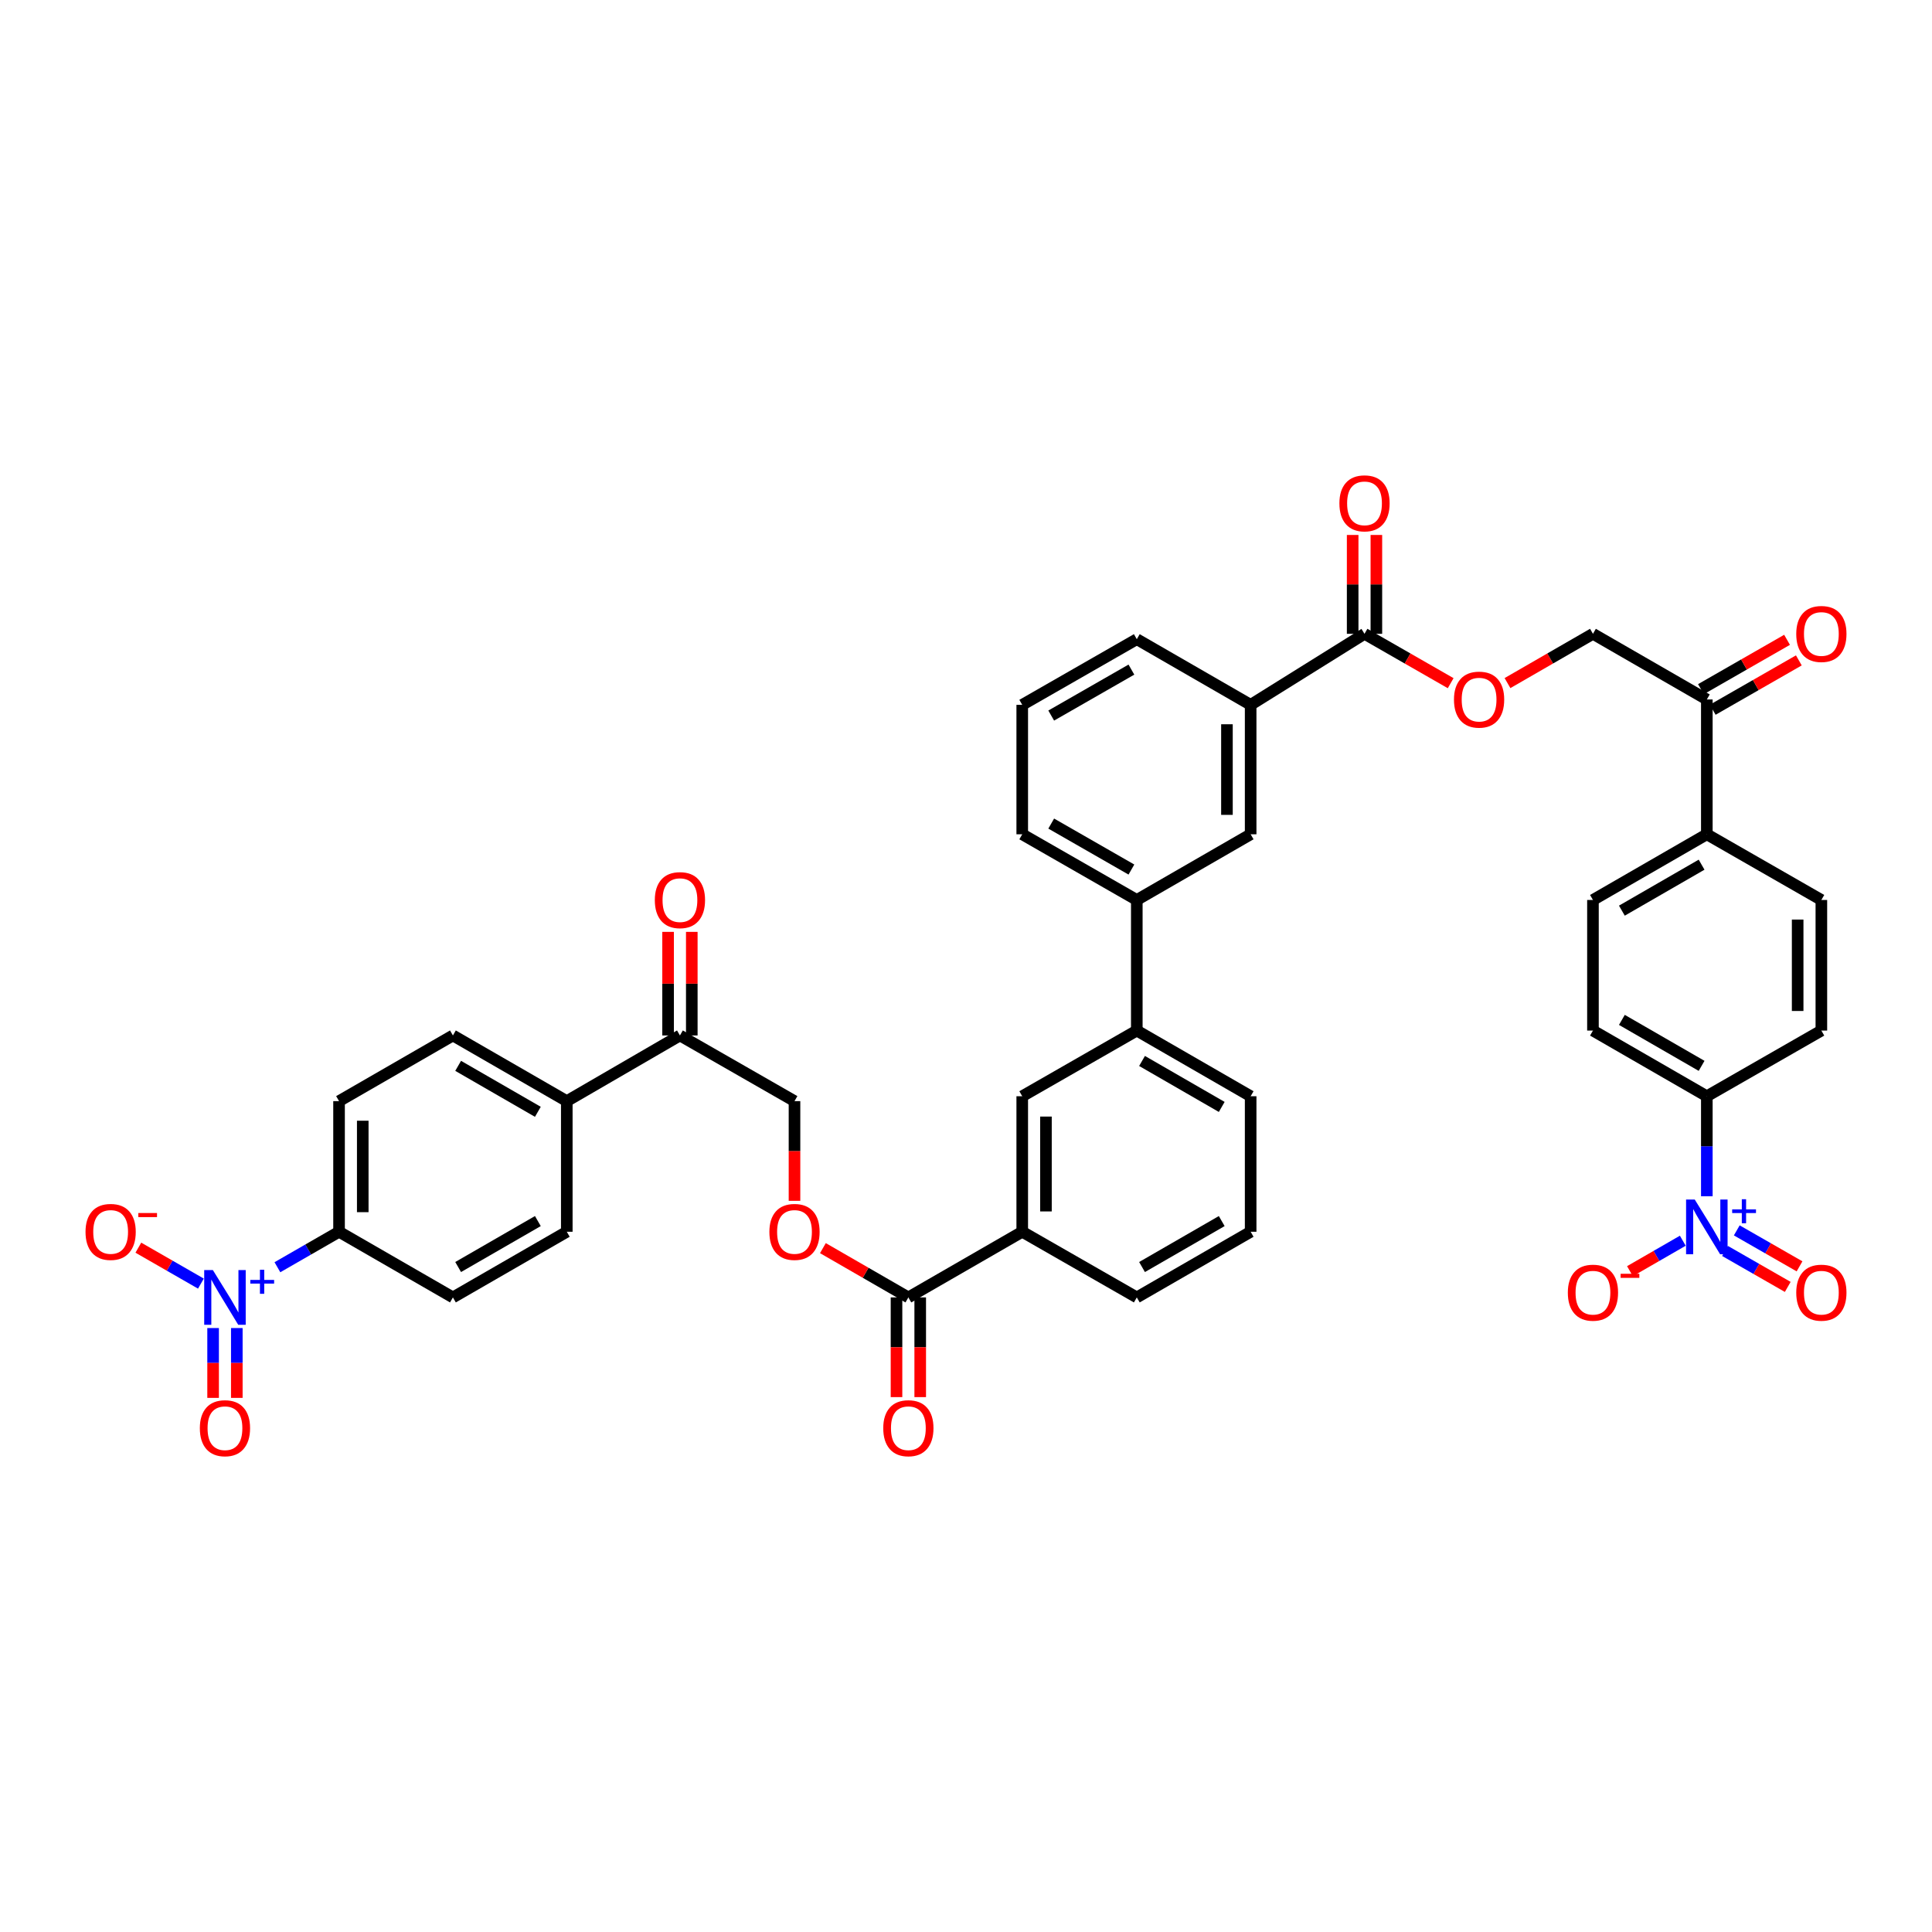 <?xml version='1.0' encoding='iso-8859-1'?>
<svg version='1.1' baseProfile='full'
              xmlns='http://www.w3.org/2000/svg'
                      xmlns:rdkit='http://www.rdkit.org/xml'
                      xmlns:xlink='http://www.w3.org/1999/xlink'
                  xml:space='preserve'
width='1000px' height='1000px' viewBox='0 0 1000 1000'>
<!-- END OF HEADER -->
<rect style='opacity:1.0;fill:#FFFFFF;stroke:none' width='1000' height='1000' x='0' y='0'> </rect>
<path class='bond-3' d='M 883.452,619.177 L 883.452,593.296' style='fill:none;fill-rule:evenodd;stroke:#0000FF;stroke-width:6px;stroke-linecap:butt;stroke-linejoin:miter;stroke-opacity:1' />
<path class='bond-3' d='M 883.452,593.296 L 883.452,567.414' style='fill:none;fill-rule:evenodd;stroke:#000000;stroke-width:6px;stroke-linecap:butt;stroke-linejoin:miter;stroke-opacity:1' />
<path class='bond-12' d='M 871.011,642.199 L 857.336,650.083' style='fill:none;fill-rule:evenodd;stroke:#0000FF;stroke-width:6px;stroke-linecap:butt;stroke-linejoin:miter;stroke-opacity:1' />
<path class='bond-12' d='M 857.336,650.083 L 843.66,657.966' style='fill:none;fill-rule:evenodd;stroke:#FF0000;stroke-width:6px;stroke-linecap:butt;stroke-linejoin:miter;stroke-opacity:1' />
<path class='bond-17' d='M 892.849,647.486 L 909.092,656.795' style='fill:none;fill-rule:evenodd;stroke:#0000FF;stroke-width:6px;stroke-linecap:butt;stroke-linejoin:miter;stroke-opacity:1' />
<path class='bond-17' d='M 909.092,656.795 L 925.335,666.104' style='fill:none;fill-rule:evenodd;stroke:#FF0000;stroke-width:6px;stroke-linecap:butt;stroke-linejoin:miter;stroke-opacity:1' />
<path class='bond-17' d='M 898.951,636.839 L 915.194,646.148' style='fill:none;fill-rule:evenodd;stroke:#0000FF;stroke-width:6px;stroke-linecap:butt;stroke-linejoin:miter;stroke-opacity:1' />
<path class='bond-17' d='M 915.194,646.148 L 931.436,655.458' style='fill:none;fill-rule:evenodd;stroke:#FF0000;stroke-width:6px;stroke-linecap:butt;stroke-linejoin:miter;stroke-opacity:1' />
<path class='bond-0' d='M 143.587,655.917 L 159.539,646.737' style='fill:none;fill-rule:evenodd;stroke:#0000FF;stroke-width:6px;stroke-linecap:butt;stroke-linejoin:miter;stroke-opacity:1' />
<path class='bond-0' d='M 159.539,646.737 L 175.49,637.557' style='fill:none;fill-rule:evenodd;stroke:#000000;stroke-width:6px;stroke-linecap:butt;stroke-linejoin:miter;stroke-opacity:1' />
<path class='bond-11' d='M 103.993,664.393 L 87.803,655.095' style='fill:none;fill-rule:evenodd;stroke:#0000FF;stroke-width:6px;stroke-linecap:butt;stroke-linejoin:miter;stroke-opacity:1' />
<path class='bond-11' d='M 87.803,655.095 L 71.612,645.797' style='fill:none;fill-rule:evenodd;stroke:#FF0000;stroke-width:6px;stroke-linecap:butt;stroke-linejoin:miter;stroke-opacity:1' />
<path class='bond-18' d='M 110.303,687.392 L 110.303,705.466' style='fill:none;fill-rule:evenodd;stroke:#0000FF;stroke-width:6px;stroke-linecap:butt;stroke-linejoin:miter;stroke-opacity:1' />
<path class='bond-18' d='M 110.303,705.466 L 110.303,723.541' style='fill:none;fill-rule:evenodd;stroke:#FF0000;stroke-width:6px;stroke-linecap:butt;stroke-linejoin:miter;stroke-opacity:1' />
<path class='bond-18' d='M 122.575,687.392 L 122.575,705.466' style='fill:none;fill-rule:evenodd;stroke:#0000FF;stroke-width:6px;stroke-linecap:butt;stroke-linejoin:miter;stroke-opacity:1' />
<path class='bond-18' d='M 122.575,705.466 L 122.575,723.541' style='fill:none;fill-rule:evenodd;stroke:#FF0000;stroke-width:6px;stroke-linecap:butt;stroke-linejoin:miter;stroke-opacity:1' />
<path class='bond-1' d='M 706.271,328.059 L 728.568,340.837' style='fill:none;fill-rule:evenodd;stroke:#000000;stroke-width:6px;stroke-linecap:butt;stroke-linejoin:miter;stroke-opacity:1' />
<path class='bond-1' d='M 728.568,340.837 L 750.865,353.614' style='fill:none;fill-rule:evenodd;stroke:#FF0000;stroke-width:6px;stroke-linecap:butt;stroke-linejoin:miter;stroke-opacity:1' />
<path class='bond-5' d='M 706.271,328.059 L 647.335,364.825' style='fill:none;fill-rule:evenodd;stroke:#000000;stroke-width:6px;stroke-linecap:butt;stroke-linejoin:miter;stroke-opacity:1' />
<path class='bond-21' d='M 712.406,328.059 L 712.406,302.477' style='fill:none;fill-rule:evenodd;stroke:#000000;stroke-width:6px;stroke-linecap:butt;stroke-linejoin:miter;stroke-opacity:1' />
<path class='bond-21' d='M 712.406,302.477 L 712.406,276.896' style='fill:none;fill-rule:evenodd;stroke:#FF0000;stroke-width:6px;stroke-linecap:butt;stroke-linejoin:miter;stroke-opacity:1' />
<path class='bond-21' d='M 700.135,328.059 L 700.135,302.477' style='fill:none;fill-rule:evenodd;stroke:#000000;stroke-width:6px;stroke-linecap:butt;stroke-linejoin:miter;stroke-opacity:1' />
<path class='bond-21' d='M 700.135,302.477 L 700.135,276.896' style='fill:none;fill-rule:evenodd;stroke:#FF0000;stroke-width:6px;stroke-linecap:butt;stroke-linejoin:miter;stroke-opacity:1' />
<path class='bond-2' d='M 470.168,671.541 L 529.11,637.557' style='fill:none;fill-rule:evenodd;stroke:#000000;stroke-width:6px;stroke-linecap:butt;stroke-linejoin:miter;stroke-opacity:1' />
<path class='bond-14' d='M 470.168,671.541 L 448.05,658.788' style='fill:none;fill-rule:evenodd;stroke:#000000;stroke-width:6px;stroke-linecap:butt;stroke-linejoin:miter;stroke-opacity:1' />
<path class='bond-14' d='M 448.05,658.788 L 425.933,646.034' style='fill:none;fill-rule:evenodd;stroke:#FF0000;stroke-width:6px;stroke-linecap:butt;stroke-linejoin:miter;stroke-opacity:1' />
<path class='bond-22' d='M 464.032,671.541 L 464.032,697.343' style='fill:none;fill-rule:evenodd;stroke:#000000;stroke-width:6px;stroke-linecap:butt;stroke-linejoin:miter;stroke-opacity:1' />
<path class='bond-22' d='M 464.032,697.343 L 464.032,723.145' style='fill:none;fill-rule:evenodd;stroke:#FF0000;stroke-width:6px;stroke-linecap:butt;stroke-linejoin:miter;stroke-opacity:1' />
<path class='bond-22' d='M 476.303,671.541 L 476.303,697.343' style='fill:none;fill-rule:evenodd;stroke:#000000;stroke-width:6px;stroke-linecap:butt;stroke-linejoin:miter;stroke-opacity:1' />
<path class='bond-22' d='M 476.303,697.343 L 476.303,723.145' style='fill:none;fill-rule:evenodd;stroke:#FF0000;stroke-width:6px;stroke-linecap:butt;stroke-linejoin:miter;stroke-opacity:1' />
<path class='bond-28' d='M 883.452,567.414 L 824.51,533.423' style='fill:none;fill-rule:evenodd;stroke:#000000;stroke-width:6px;stroke-linecap:butt;stroke-linejoin:miter;stroke-opacity:1' />
<path class='bond-28' d='M 880.741,551.685 L 839.481,527.891' style='fill:none;fill-rule:evenodd;stroke:#000000;stroke-width:6px;stroke-linecap:butt;stroke-linejoin:miter;stroke-opacity:1' />
<path class='bond-29' d='M 883.452,567.414 L 942.735,533.423' style='fill:none;fill-rule:evenodd;stroke:#000000;stroke-width:6px;stroke-linecap:butt;stroke-linejoin:miter;stroke-opacity:1' />
<path class='bond-4' d='M 175.49,637.557 L 175.49,569.943' style='fill:none;fill-rule:evenodd;stroke:#000000;stroke-width:6px;stroke-linecap:butt;stroke-linejoin:miter;stroke-opacity:1' />
<path class='bond-4' d='M 187.761,627.415 L 187.761,580.085' style='fill:none;fill-rule:evenodd;stroke:#000000;stroke-width:6px;stroke-linecap:butt;stroke-linejoin:miter;stroke-opacity:1' />
<path class='bond-44' d='M 175.49,637.557 L 234.426,671.541' style='fill:none;fill-rule:evenodd;stroke:#000000;stroke-width:6px;stroke-linecap:butt;stroke-linejoin:miter;stroke-opacity:1' />
<path class='bond-8' d='M 647.335,364.825 L 647.335,431.825' style='fill:none;fill-rule:evenodd;stroke:#000000;stroke-width:6px;stroke-linecap:butt;stroke-linejoin:miter;stroke-opacity:1' />
<path class='bond-8' d='M 635.064,374.875 L 635.064,421.775' style='fill:none;fill-rule:evenodd;stroke:#000000;stroke-width:6px;stroke-linecap:butt;stroke-linejoin:miter;stroke-opacity:1' />
<path class='bond-36' d='M 647.335,364.825 L 588.407,330.84' style='fill:none;fill-rule:evenodd;stroke:#000000;stroke-width:6px;stroke-linecap:butt;stroke-linejoin:miter;stroke-opacity:1' />
<path class='bond-6' d='M 529.11,637.557 L 529.11,567.414' style='fill:none;fill-rule:evenodd;stroke:#000000;stroke-width:6px;stroke-linecap:butt;stroke-linejoin:miter;stroke-opacity:1' />
<path class='bond-6' d='M 541.381,627.036 L 541.381,577.935' style='fill:none;fill-rule:evenodd;stroke:#000000;stroke-width:6px;stroke-linecap:butt;stroke-linejoin:miter;stroke-opacity:1' />
<path class='bond-43' d='M 529.11,637.557 L 588.407,671.541' style='fill:none;fill-rule:evenodd;stroke:#000000;stroke-width:6px;stroke-linecap:butt;stroke-linejoin:miter;stroke-opacity:1' />
<path class='bond-7' d='M 529.11,567.414 L 588.407,533.423' style='fill:none;fill-rule:evenodd;stroke:#000000;stroke-width:6px;stroke-linecap:butt;stroke-linejoin:miter;stroke-opacity:1' />
<path class='bond-9' d='M 647.335,431.825 L 588.407,465.823' style='fill:none;fill-rule:evenodd;stroke:#000000;stroke-width:6px;stroke-linecap:butt;stroke-linejoin:miter;stroke-opacity:1' />
<path class='bond-10' d='M 588.407,465.823 L 588.407,533.423' style='fill:none;fill-rule:evenodd;stroke:#000000;stroke-width:6px;stroke-linecap:butt;stroke-linejoin:miter;stroke-opacity:1' />
<path class='bond-42' d='M 588.407,465.823 L 529.11,431.825' style='fill:none;fill-rule:evenodd;stroke:#000000;stroke-width:6px;stroke-linecap:butt;stroke-linejoin:miter;stroke-opacity:1' />
<path class='bond-42' d='M 585.616,450.078 L 544.108,426.279' style='fill:none;fill-rule:evenodd;stroke:#000000;stroke-width:6px;stroke-linecap:butt;stroke-linejoin:miter;stroke-opacity:1' />
<path class='bond-37' d='M 588.407,533.423 L 647.335,567.414' style='fill:none;fill-rule:evenodd;stroke:#000000;stroke-width:6px;stroke-linecap:butt;stroke-linejoin:miter;stroke-opacity:1' />
<path class='bond-37' d='M 591.115,549.151 L 632.365,572.945' style='fill:none;fill-rule:evenodd;stroke:#000000;stroke-width:6px;stroke-linecap:butt;stroke-linejoin:miter;stroke-opacity:1' />
<path class='bond-13' d='M 780.275,353.566 L 802.392,340.813' style='fill:none;fill-rule:evenodd;stroke:#FF0000;stroke-width:6px;stroke-linecap:butt;stroke-linejoin:miter;stroke-opacity:1' />
<path class='bond-13' d='M 802.392,340.813 L 824.51,328.059' style='fill:none;fill-rule:evenodd;stroke:#000000;stroke-width:6px;stroke-linecap:butt;stroke-linejoin:miter;stroke-opacity:1' />
<path class='bond-23' d='M 411.232,621.547 L 411.232,595.745' style='fill:none;fill-rule:evenodd;stroke:#FF0000;stroke-width:6px;stroke-linecap:butt;stroke-linejoin:miter;stroke-opacity:1' />
<path class='bond-23' d='M 411.232,595.745 L 411.232,569.943' style='fill:none;fill-rule:evenodd;stroke:#000000;stroke-width:6px;stroke-linecap:butt;stroke-linejoin:miter;stroke-opacity:1' />
<path class='bond-15' d='M 883.452,362.043 L 883.452,431.825' style='fill:none;fill-rule:evenodd;stroke:#000000;stroke-width:6px;stroke-linecap:butt;stroke-linejoin:miter;stroke-opacity:1' />
<path class='bond-24' d='M 883.452,362.043 L 824.51,328.059' style='fill:none;fill-rule:evenodd;stroke:#000000;stroke-width:6px;stroke-linecap:butt;stroke-linejoin:miter;stroke-opacity:1' />
<path class='bond-26' d='M 886.503,367.366 L 908.791,354.59' style='fill:none;fill-rule:evenodd;stroke:#000000;stroke-width:6px;stroke-linecap:butt;stroke-linejoin:miter;stroke-opacity:1' />
<path class='bond-26' d='M 908.791,354.59 L 931.078,341.814' style='fill:none;fill-rule:evenodd;stroke:#FF0000;stroke-width:6px;stroke-linecap:butt;stroke-linejoin:miter;stroke-opacity:1' />
<path class='bond-26' d='M 880.401,356.72 L 902.688,343.944' style='fill:none;fill-rule:evenodd;stroke:#000000;stroke-width:6px;stroke-linecap:butt;stroke-linejoin:miter;stroke-opacity:1' />
<path class='bond-26' d='M 902.688,343.944 L 924.975,331.168' style='fill:none;fill-rule:evenodd;stroke:#FF0000;stroke-width:6px;stroke-linecap:butt;stroke-linejoin:miter;stroke-opacity:1' />
<path class='bond-16' d='M 351.935,535.952 L 411.232,569.943' style='fill:none;fill-rule:evenodd;stroke:#000000;stroke-width:6px;stroke-linecap:butt;stroke-linejoin:miter;stroke-opacity:1' />
<path class='bond-19' d='M 351.935,535.952 L 293.368,569.943' style='fill:none;fill-rule:evenodd;stroke:#000000;stroke-width:6px;stroke-linecap:butt;stroke-linejoin:miter;stroke-opacity:1' />
<path class='bond-25' d='M 358.071,535.952 L 358.071,509.144' style='fill:none;fill-rule:evenodd;stroke:#000000;stroke-width:6px;stroke-linecap:butt;stroke-linejoin:miter;stroke-opacity:1' />
<path class='bond-25' d='M 358.071,509.144 L 358.071,482.336' style='fill:none;fill-rule:evenodd;stroke:#FF0000;stroke-width:6px;stroke-linecap:butt;stroke-linejoin:miter;stroke-opacity:1' />
<path class='bond-25' d='M 345.8,535.952 L 345.8,509.144' style='fill:none;fill-rule:evenodd;stroke:#000000;stroke-width:6px;stroke-linecap:butt;stroke-linejoin:miter;stroke-opacity:1' />
<path class='bond-25' d='M 345.8,509.144 L 345.8,482.336' style='fill:none;fill-rule:evenodd;stroke:#FF0000;stroke-width:6px;stroke-linecap:butt;stroke-linejoin:miter;stroke-opacity:1' />
<path class='bond-31' d='M 293.368,569.943 L 293.368,637.557' style='fill:none;fill-rule:evenodd;stroke:#000000;stroke-width:6px;stroke-linecap:butt;stroke-linejoin:miter;stroke-opacity:1' />
<path class='bond-34' d='M 293.368,569.943 L 234.426,535.952' style='fill:none;fill-rule:evenodd;stroke:#000000;stroke-width:6px;stroke-linecap:butt;stroke-linejoin:miter;stroke-opacity:1' />
<path class='bond-34' d='M 278.396,575.475 L 237.137,551.681' style='fill:none;fill-rule:evenodd;stroke:#000000;stroke-width:6px;stroke-linecap:butt;stroke-linejoin:miter;stroke-opacity:1' />
<path class='bond-20' d='M 883.452,431.825 L 942.735,465.823' style='fill:none;fill-rule:evenodd;stroke:#000000;stroke-width:6px;stroke-linecap:butt;stroke-linejoin:miter;stroke-opacity:1' />
<path class='bond-41' d='M 883.452,431.825 L 824.51,465.823' style='fill:none;fill-rule:evenodd;stroke:#000000;stroke-width:6px;stroke-linecap:butt;stroke-linejoin:miter;stroke-opacity:1' />
<path class='bond-41' d='M 880.742,447.554 L 839.482,471.353' style='fill:none;fill-rule:evenodd;stroke:#000000;stroke-width:6px;stroke-linecap:butt;stroke-linejoin:miter;stroke-opacity:1' />
<path class='bond-27' d='M 234.426,671.541 L 293.368,637.557' style='fill:none;fill-rule:evenodd;stroke:#000000;stroke-width:6px;stroke-linecap:butt;stroke-linejoin:miter;stroke-opacity:1' />
<path class='bond-27' d='M 237.138,655.813 L 278.397,632.024' style='fill:none;fill-rule:evenodd;stroke:#000000;stroke-width:6px;stroke-linecap:butt;stroke-linejoin:miter;stroke-opacity:1' />
<path class='bond-33' d='M 824.51,533.423 L 824.51,465.823' style='fill:none;fill-rule:evenodd;stroke:#000000;stroke-width:6px;stroke-linecap:butt;stroke-linejoin:miter;stroke-opacity:1' />
<path class='bond-32' d='M 942.735,533.423 L 942.735,465.823' style='fill:none;fill-rule:evenodd;stroke:#000000;stroke-width:6px;stroke-linecap:butt;stroke-linejoin:miter;stroke-opacity:1' />
<path class='bond-32' d='M 930.464,523.283 L 930.464,475.963' style='fill:none;fill-rule:evenodd;stroke:#000000;stroke-width:6px;stroke-linecap:butt;stroke-linejoin:miter;stroke-opacity:1' />
<path class='bond-30' d='M 175.49,569.943 L 234.426,535.952' style='fill:none;fill-rule:evenodd;stroke:#000000;stroke-width:6px;stroke-linecap:butt;stroke-linejoin:miter;stroke-opacity:1' />
<path class='bond-35' d='M 588.407,671.541 L 647.335,637.557' style='fill:none;fill-rule:evenodd;stroke:#000000;stroke-width:6px;stroke-linecap:butt;stroke-linejoin:miter;stroke-opacity:1' />
<path class='bond-35' d='M 591.115,655.814 L 632.366,632.025' style='fill:none;fill-rule:evenodd;stroke:#000000;stroke-width:6px;stroke-linecap:butt;stroke-linejoin:miter;stroke-opacity:1' />
<path class='bond-39' d='M 588.407,330.84 L 529.11,364.825' style='fill:none;fill-rule:evenodd;stroke:#000000;stroke-width:6px;stroke-linecap:butt;stroke-linejoin:miter;stroke-opacity:1' />
<path class='bond-39' d='M 585.614,346.585 L 544.106,370.374' style='fill:none;fill-rule:evenodd;stroke:#000000;stroke-width:6px;stroke-linecap:butt;stroke-linejoin:miter;stroke-opacity:1' />
<path class='bond-40' d='M 647.335,567.414 L 647.335,637.557' style='fill:none;fill-rule:evenodd;stroke:#000000;stroke-width:6px;stroke-linecap:butt;stroke-linejoin:miter;stroke-opacity:1' />
<path class='bond-38' d='M 529.11,431.825 L 529.11,364.825' style='fill:none;fill-rule:evenodd;stroke:#000000;stroke-width:6px;stroke-linecap:butt;stroke-linejoin:miter;stroke-opacity:1' />
<path  class='atom-0' d='M 877.192 620.868
L 886.472 635.868
Q 887.392 637.348, 888.872 640.028
Q 890.352 642.708, 890.432 642.868
L 890.432 620.868
L 894.192 620.868
L 894.192 649.188
L 890.312 649.188
L 880.352 632.788
Q 879.192 630.868, 877.952 628.668
Q 876.752 626.468, 876.392 625.788
L 876.392 649.188
L 872.712 649.188
L 872.712 620.868
L 877.192 620.868
' fill='#0000FF'/>
<path  class='atom-0' d='M 896.568 625.973
L 901.558 625.973
L 901.558 620.719
L 903.775 620.719
L 903.775 625.973
L 908.897 625.973
L 908.897 627.873
L 903.775 627.873
L 903.775 633.153
L 901.558 633.153
L 901.558 627.873
L 896.568 627.873
L 896.568 625.973
' fill='#0000FF'/>
<path  class='atom-1' d='M 110.179 657.381
L 119.459 672.381
Q 120.379 673.861, 121.859 676.541
Q 123.339 679.221, 123.419 679.381
L 123.419 657.381
L 127.179 657.381
L 127.179 685.701
L 123.299 685.701
L 113.339 669.301
Q 112.179 667.381, 110.939 665.181
Q 109.739 662.981, 109.379 662.301
L 109.379 685.701
L 105.699 685.701
L 105.699 657.381
L 110.179 657.381
' fill='#0000FF'/>
<path  class='atom-1' d='M 129.555 662.486
L 134.545 662.486
L 134.545 657.232
L 136.762 657.232
L 136.762 662.486
L 141.884 662.486
L 141.884 664.387
L 136.762 664.387
L 136.762 669.667
L 134.545 669.667
L 134.545 664.387
L 129.555 664.387
L 129.555 662.486
' fill='#0000FF'/>
<path  class='atom-12' d='M 44.265 637.637
Q 44.265 630.837, 47.625 627.037
Q 50.985 623.237, 57.265 623.237
Q 63.545 623.237, 66.905 627.037
Q 70.265 630.837, 70.265 637.637
Q 70.265 644.517, 66.865 648.437
Q 63.465 652.317, 57.265 652.317
Q 51.025 652.317, 47.625 648.437
Q 44.265 644.557, 44.265 637.637
M 57.265 649.117
Q 61.585 649.117, 63.905 646.237
Q 66.265 643.317, 66.265 637.637
Q 66.265 632.077, 63.905 629.277
Q 61.585 626.437, 57.265 626.437
Q 52.945 626.437, 50.585 629.237
Q 48.265 632.037, 48.265 637.637
Q 48.265 643.357, 50.585 646.237
Q 52.945 649.117, 57.265 649.117
' fill='#FF0000'/>
<path  class='atom-12' d='M 71.585 627.859
L 81.274 627.859
L 81.274 629.971
L 71.585 629.971
L 71.585 627.859
' fill='#FF0000'/>
<path  class='atom-13' d='M 811.51 669.085
Q 811.51 662.285, 814.87 658.485
Q 818.23 654.685, 824.51 654.685
Q 830.79 654.685, 834.15 658.485
Q 837.51 662.285, 837.51 669.085
Q 837.51 675.965, 834.11 679.885
Q 830.71 683.765, 824.51 683.765
Q 818.27 683.765, 814.87 679.885
Q 811.51 676.005, 811.51 669.085
M 824.51 680.565
Q 828.83 680.565, 831.15 677.685
Q 833.51 674.765, 833.51 669.085
Q 833.51 663.525, 831.15 660.725
Q 828.83 657.885, 824.51 657.885
Q 820.19 657.885, 817.83 660.685
Q 815.51 663.485, 815.51 669.085
Q 815.51 674.805, 817.83 677.685
Q 820.19 680.565, 824.51 680.565
' fill='#FF0000'/>
<path  class='atom-13' d='M 838.83 659.308
L 848.518 659.308
L 848.518 661.42
L 838.83 661.42
L 838.83 659.308
' fill='#FF0000'/>
<path  class='atom-14' d='M 752.574 362.123
Q 752.574 355.323, 755.934 351.523
Q 759.294 347.723, 765.574 347.723
Q 771.854 347.723, 775.214 351.523
Q 778.574 355.323, 778.574 362.123
Q 778.574 369.003, 775.174 372.923
Q 771.774 376.803, 765.574 376.803
Q 759.334 376.803, 755.934 372.923
Q 752.574 369.043, 752.574 362.123
M 765.574 373.603
Q 769.894 373.603, 772.214 370.723
Q 774.574 367.803, 774.574 362.123
Q 774.574 356.563, 772.214 353.763
Q 769.894 350.923, 765.574 350.923
Q 761.254 350.923, 758.894 353.723
Q 756.574 356.523, 756.574 362.123
Q 756.574 367.843, 758.894 370.723
Q 761.254 373.603, 765.574 373.603
' fill='#FF0000'/>
<path  class='atom-15' d='M 398.232 637.637
Q 398.232 630.837, 401.592 627.037
Q 404.952 623.237, 411.232 623.237
Q 417.512 623.237, 420.872 627.037
Q 424.232 630.837, 424.232 637.637
Q 424.232 644.517, 420.832 648.437
Q 417.432 652.317, 411.232 652.317
Q 404.992 652.317, 401.592 648.437
Q 398.232 644.557, 398.232 637.637
M 411.232 649.117
Q 415.552 649.117, 417.872 646.237
Q 420.232 643.317, 420.232 637.637
Q 420.232 632.077, 417.872 629.277
Q 415.552 626.437, 411.232 626.437
Q 406.912 626.437, 404.552 629.237
Q 402.232 632.037, 402.232 637.637
Q 402.232 643.357, 404.552 646.237
Q 406.912 649.117, 411.232 649.117
' fill='#FF0000'/>
<path  class='atom-18' d='M 929.735 669.085
Q 929.735 662.285, 933.095 658.485
Q 936.455 654.685, 942.735 654.685
Q 949.015 654.685, 952.375 658.485
Q 955.735 662.285, 955.735 669.085
Q 955.735 675.965, 952.335 679.885
Q 948.935 683.765, 942.735 683.765
Q 936.495 683.765, 933.095 679.885
Q 929.735 676.005, 929.735 669.085
M 942.735 680.565
Q 947.055 680.565, 949.375 677.685
Q 951.735 674.765, 951.735 669.085
Q 951.735 663.525, 949.375 660.725
Q 947.055 657.885, 942.735 657.885
Q 938.415 657.885, 936.055 660.685
Q 933.735 663.485, 933.735 669.085
Q 933.735 674.805, 936.055 677.685
Q 938.415 680.565, 942.735 680.565
' fill='#FF0000'/>
<path  class='atom-19' d='M 103.439 739.235
Q 103.439 732.435, 106.799 728.635
Q 110.159 724.835, 116.439 724.835
Q 122.719 724.835, 126.079 728.635
Q 129.439 732.435, 129.439 739.235
Q 129.439 746.115, 126.039 750.035
Q 122.639 753.915, 116.439 753.915
Q 110.199 753.915, 106.799 750.035
Q 103.439 746.155, 103.439 739.235
M 116.439 750.715
Q 120.759 750.715, 123.079 747.835
Q 125.439 744.915, 125.439 739.235
Q 125.439 733.675, 123.079 730.875
Q 120.759 728.035, 116.439 728.035
Q 112.119 728.035, 109.759 730.835
Q 107.439 733.635, 107.439 739.235
Q 107.439 744.955, 109.759 747.835
Q 112.119 750.715, 116.439 750.715
' fill='#FF0000'/>
<path  class='atom-22' d='M 693.271 260.525
Q 693.271 253.725, 696.631 249.925
Q 699.991 246.125, 706.271 246.125
Q 712.551 246.125, 715.911 249.925
Q 719.271 253.725, 719.271 260.525
Q 719.271 267.405, 715.871 271.325
Q 712.471 275.205, 706.271 275.205
Q 700.031 275.205, 696.631 271.325
Q 693.271 267.445, 693.271 260.525
M 706.271 272.005
Q 710.591 272.005, 712.911 269.125
Q 715.271 266.205, 715.271 260.525
Q 715.271 254.965, 712.911 252.165
Q 710.591 249.325, 706.271 249.325
Q 701.951 249.325, 699.591 252.125
Q 697.271 254.925, 697.271 260.525
Q 697.271 266.245, 699.591 269.125
Q 701.951 272.005, 706.271 272.005
' fill='#FF0000'/>
<path  class='atom-23' d='M 457.168 739.235
Q 457.168 732.435, 460.528 728.635
Q 463.888 724.835, 470.168 724.835
Q 476.448 724.835, 479.808 728.635
Q 483.168 732.435, 483.168 739.235
Q 483.168 746.115, 479.768 750.035
Q 476.368 753.915, 470.168 753.915
Q 463.928 753.915, 460.528 750.035
Q 457.168 746.155, 457.168 739.235
M 470.168 750.715
Q 474.488 750.715, 476.808 747.835
Q 479.168 744.915, 479.168 739.235
Q 479.168 733.675, 476.808 730.875
Q 474.488 728.035, 470.168 728.035
Q 465.848 728.035, 463.488 730.835
Q 461.168 733.635, 461.168 739.235
Q 461.168 744.955, 463.488 747.835
Q 465.848 750.715, 470.168 750.715
' fill='#FF0000'/>
<path  class='atom-26' d='M 338.935 465.903
Q 338.935 459.103, 342.295 455.303
Q 345.655 451.503, 351.935 451.503
Q 358.215 451.503, 361.575 455.303
Q 364.935 459.103, 364.935 465.903
Q 364.935 472.783, 361.535 476.703
Q 358.135 480.583, 351.935 480.583
Q 345.695 480.583, 342.295 476.703
Q 338.935 472.823, 338.935 465.903
M 351.935 477.383
Q 356.255 477.383, 358.575 474.503
Q 360.935 471.583, 360.935 465.903
Q 360.935 460.343, 358.575 457.543
Q 356.255 454.703, 351.935 454.703
Q 347.615 454.703, 345.255 457.503
Q 342.935 460.303, 342.935 465.903
Q 342.935 471.623, 345.255 474.503
Q 347.615 477.383, 351.935 477.383
' fill='#FF0000'/>
<path  class='atom-27' d='M 929.735 328.139
Q 929.735 321.339, 933.095 317.539
Q 936.455 313.739, 942.735 313.739
Q 949.015 313.739, 952.375 317.539
Q 955.735 321.339, 955.735 328.139
Q 955.735 335.019, 952.335 338.939
Q 948.935 342.819, 942.735 342.819
Q 936.495 342.819, 933.095 338.939
Q 929.735 335.059, 929.735 328.139
M 942.735 339.619
Q 947.055 339.619, 949.375 336.739
Q 951.735 333.819, 951.735 328.139
Q 951.735 322.579, 949.375 319.779
Q 947.055 316.939, 942.735 316.939
Q 938.415 316.939, 936.055 319.739
Q 933.735 322.539, 933.735 328.139
Q 933.735 333.859, 936.055 336.739
Q 938.415 339.619, 942.735 339.619
' fill='#FF0000'/>
</svg>
